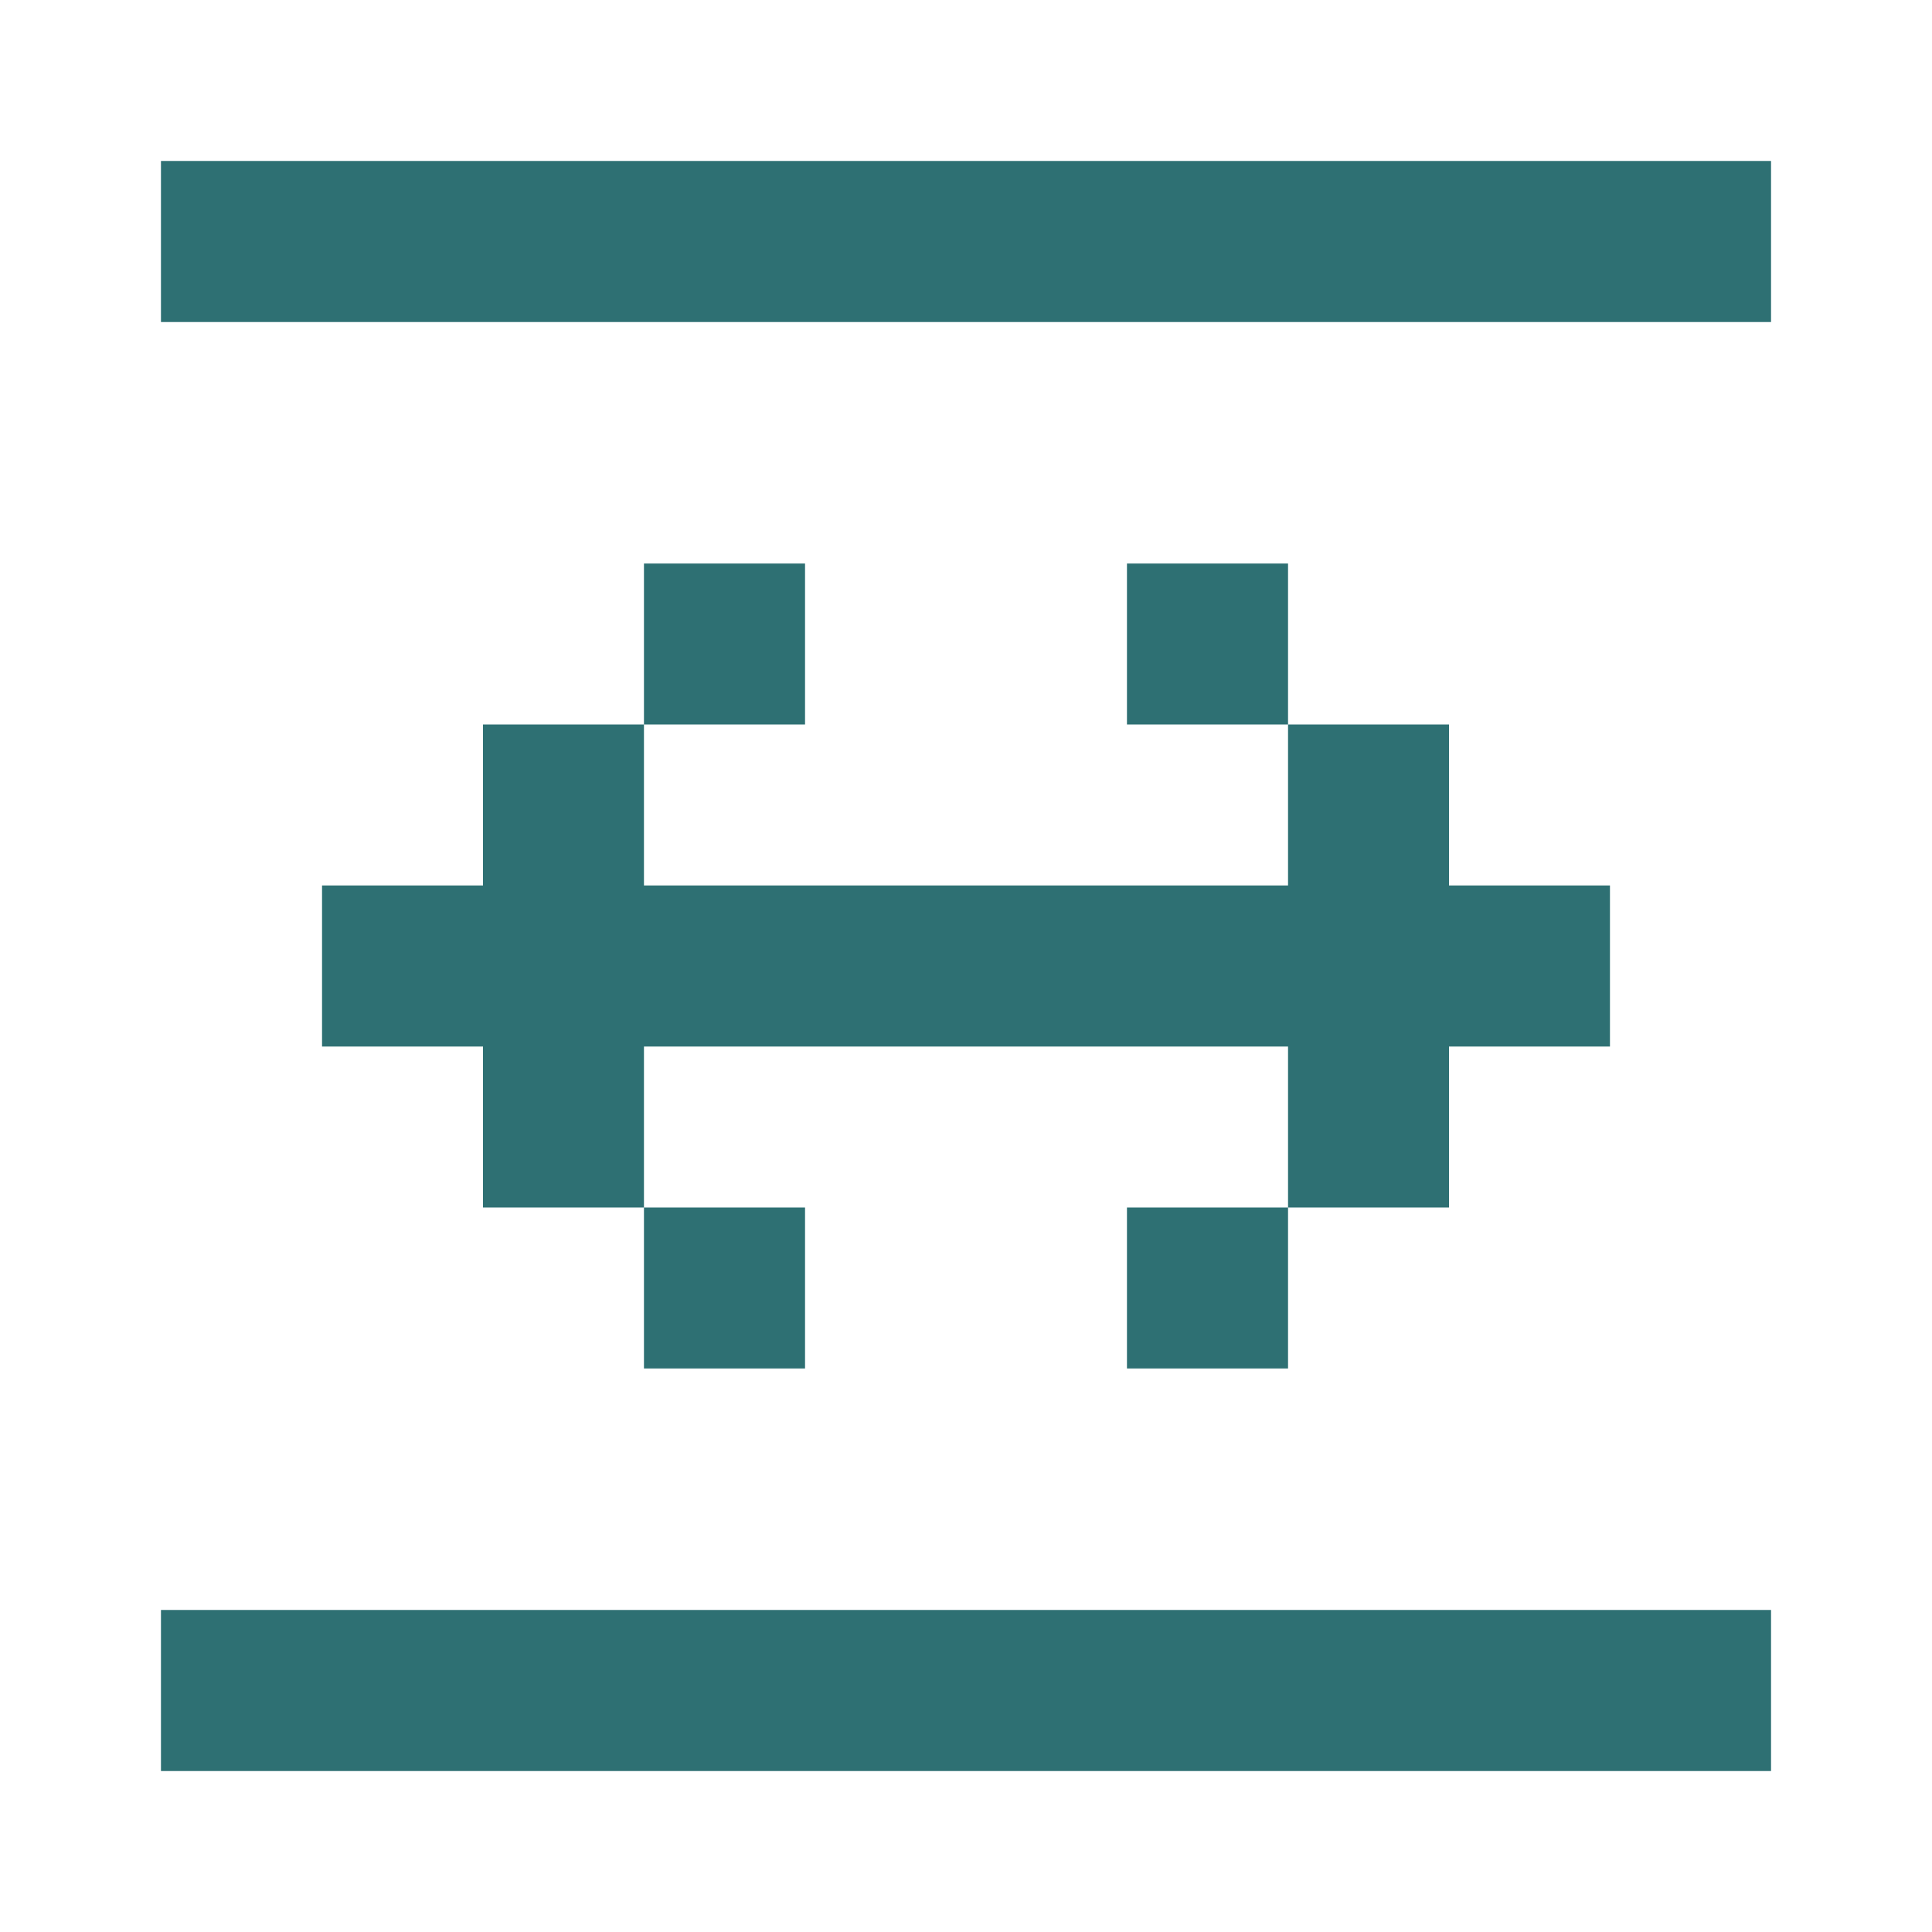 <svg width="16" height="16" viewBox="0 0 16 16" fill="none" xmlns="http://www.w3.org/2000/svg">
<path d="M14.667 14.667H1.333V13.333H14.667V14.667ZM6.667 11.333H5.333V10H6.667V11.333ZM10.667 11.333H9.333V10H10.667V11.333ZM5.333 7.333H10.667V6H12V7.333H13.333V8.667H12V10H10.667V8.667H5.333V10H4V8.667H2.667V7.333H4V6H5.333V7.333ZM6.667 6H5.333V4.667H6.667V6ZM10.667 6H9.333V4.667H10.667V6ZM14.667 2.667H1.333V1.333H14.667V2.667Z" fill="#2E7073"/>
</svg>

